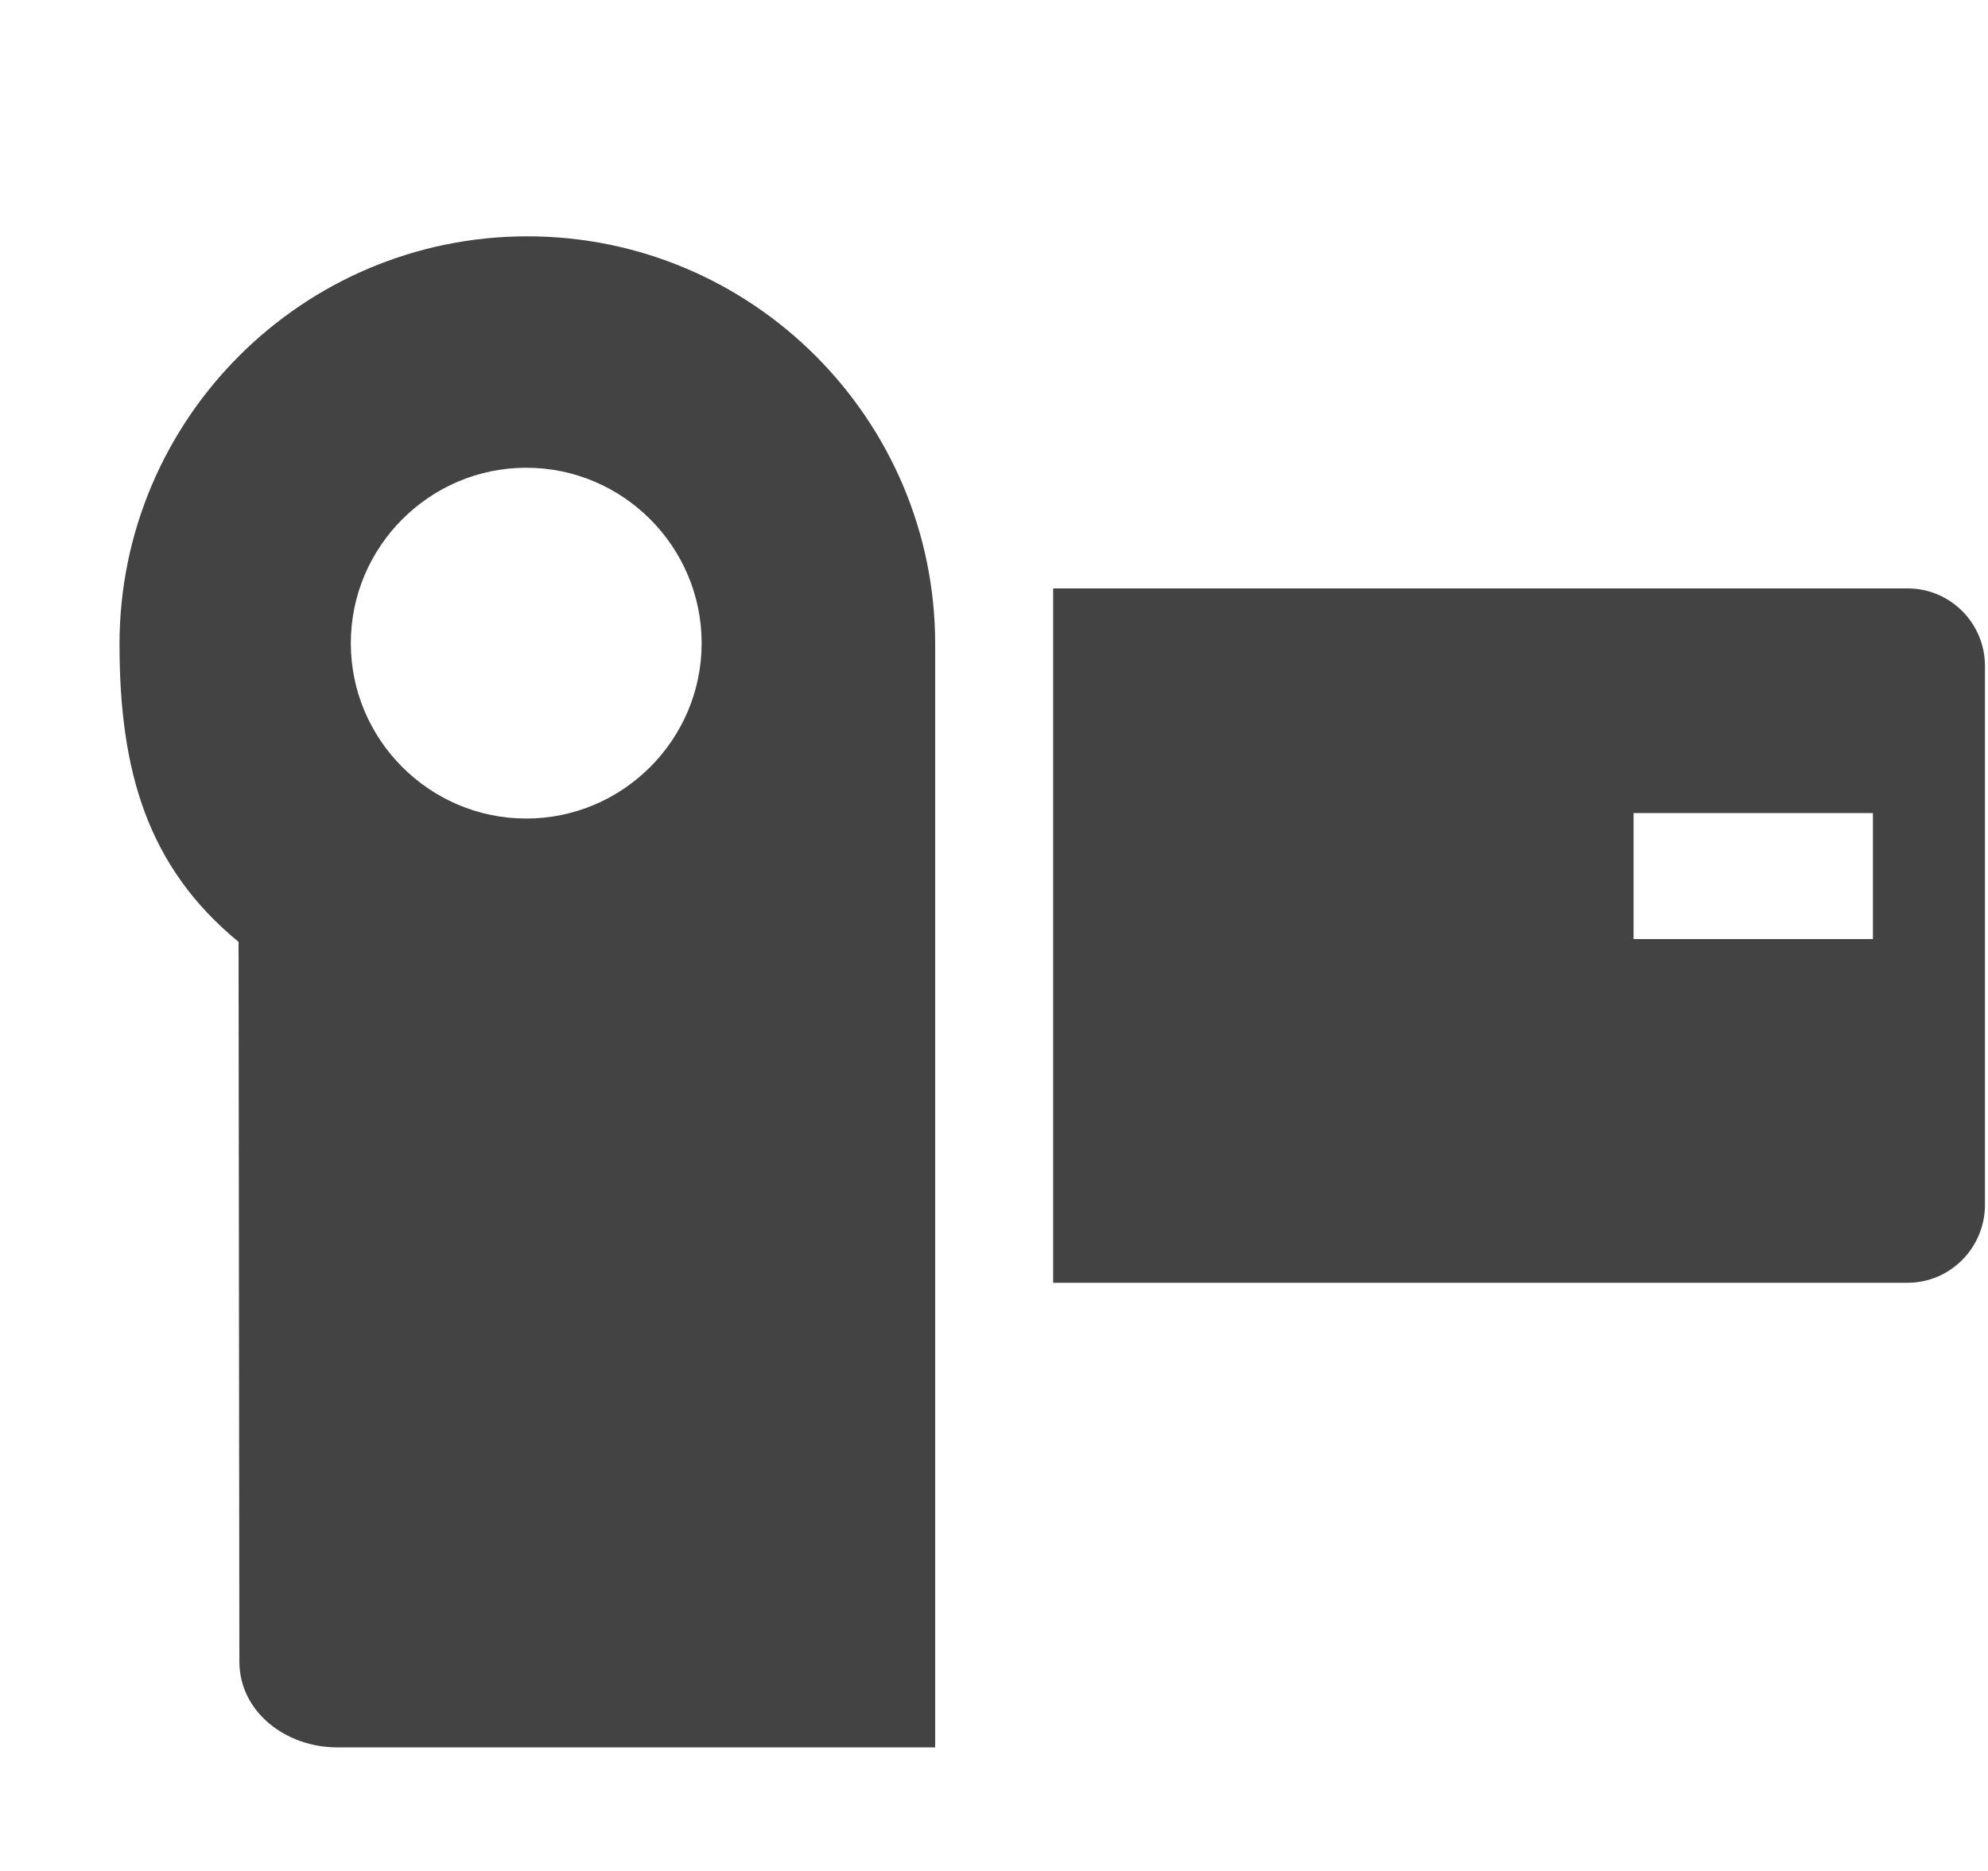 <?xml version="1.0" encoding="UTF-8"?> <svg xmlns="http://www.w3.org/2000/svg" xmlns:xlink="http://www.w3.org/1999/xlink" viewBox="0 0 17 16" class="si-glyph si-glyph-camera-projector"><title>1149</title><defs></defs><g stroke="none" stroke-width="1" fill="none" fill-rule="evenodd"><g transform="translate(1, 2)" fill="#434343"><path d="M6.997,3.509 C6.997,1.586 5.434,0.021 3.51,0.021 C1.586,0.021 0.022,1.586 0.022,3.509 C0.022,4.595 0.261,5.414 1.04,6.055 L1.047,12.209 C1.047,12.644 1.45,12.943 1.88,12.943 L6.997,12.943 C6.997,12.943 6.997,3.639 6.997,3.509 L6.997,3.509 Z M3.5,5 C2.675,5 2,4.327 2,3.5 C2,2.674 2.675,2 3.5,2 C4.326,2 5,2.674 5,3.5 C5,4.326 4.326,5 3.5,5 L3.5,5 Z" class="si-glyph-fill"></path><path d="M15.312,3.032 L8.006,3.032 L8.006,8.97 L15.312,8.97 C15.678,8.97 15.974,8.67 15.974,8.303 L15.974,3.698 C15.975,3.33 15.679,3.032 15.312,3.032 L15.312,3.032 Z M15.016,6.031 L12.969,6.031 L12.969,4.953 L15.016,4.953 L15.016,6.031 L15.016,6.031 Z" class="si-glyph-fill"></path></g></g></svg> 